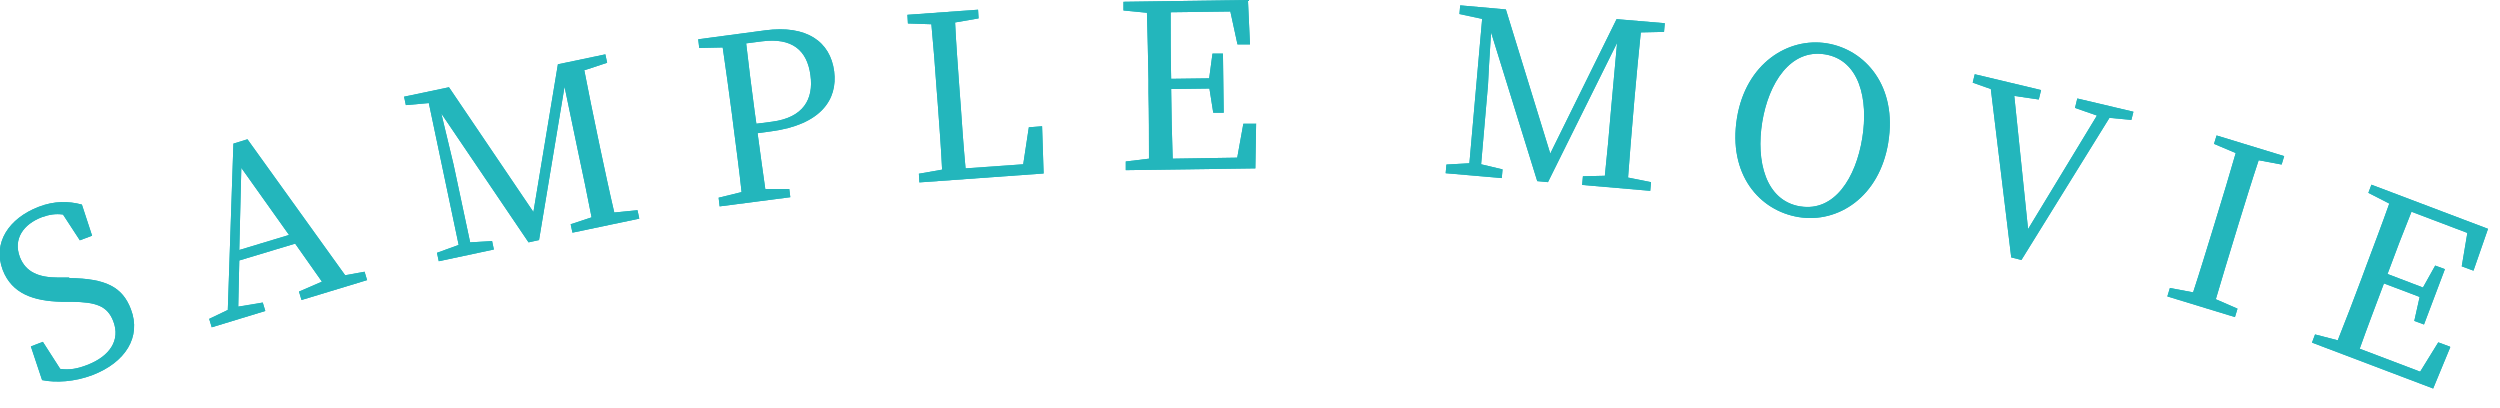 <svg fill="none" height="16" viewBox="0 0 98 16" width="98" xmlns="http://www.w3.org/2000/svg" xmlns:xlink="http://www.w3.org/1999/xlink"><clipPath id="a"><path d="m0 0h97.54v15.23h-97.54z"/></clipPath><g clip-path="url(#a)" fill="#23b6bc"><path d="m2.73 10.9c1.42.02 2.07.35 2.4 1.22.42 1.09-.22 2.09-1.5 2.58-.7.27-1.45.31-1.98.2l-.44-1.32.47-.18.68 1.06c.36.05.66 0 1.05-.15.89-.34 1.32-.97 1.03-1.72-.23-.6-.68-.75-1.63-.76h-.4c-1.11-.03-1.94-.32-2.3-1.24-.41-1.07.24-2.03 1.4-2.48.62-.24 1.18-.23 1.7-.09l.4 1.22-.48.18-.66-1.01c-.29-.04-.53 0-.82.1-.74.28-1.14.86-.87 1.57.23.59.74.8 1.5.8h.42z"/><path d="m14.29 10.65.1.33-2.57.78-.1-.33.9-.39-1.05-1.49-2.19.66-.04 1.81.96-.16.1.33-2.1.64-.1-.33.73-.35.22-6.52.55-.17 3.83 5.33.77-.14zm-2.96-1.44-1.87-2.63-.08 3.22z"/><path d="m22.9 2.73c.16.84.34 1.7.52 2.57l.1.48c.18.84.36 1.7.56 2.55l.91-.09.07.33-2.62.55-.07-.33.82-.27c-.16-.84-.34-1.69-.52-2.53l-.54-2.59-1 6.01-.41.09-3.42-5.05c.2.84.47 1.96.48 2l.65 3.05.86-.05.07.33-2.16.46-.07-.33.85-.31-1.17-5.56-.9.08-.07-.33 1.76-.37 3.31 4.89.96-5.79 1.86-.39.07.33-.88.29z"/><path d="m29.7 5.24c.1.72.19 1.43.3 2.17h.94l.04.32-2.77.36-.04-.34.9-.22c-.09-.86-.21-1.72-.32-2.59l-.06-.48c-.12-.88-.23-1.74-.36-2.6l-.92.02-.04-.34 2.62-.35c1.64-.22 2.56.45 2.71 1.61.14 1.09-.51 2.09-2.48 2.35l-.52.07zm-.45-3.54c.1.87.21 1.76.33 2.65l.07.5.62-.08c1.22-.16 1.63-.88 1.5-1.82-.13-.99-.73-1.48-1.9-1.33z"/><path d="m40.85 4.95.06 1.85-4.87.35-.02-.34.91-.16c-.04-.87-.11-1.74-.17-2.58l-.04-.51c-.06-.88-.13-1.76-.21-2.61l-.92-.03-.02-.34 2.77-.2.02.34-.92.16c.04.86.11 1.73.17 2.6l.05.66c.05.74.11 1.6.19 2.46l2.26-.16.22-1.45.51-.04z"/><path d="m49.24 4.84-.03 1.76-5.08.07v-.34l.91-.11c0-.86 0-1.73-.02-2.61v-.49c-.02-.88-.03-1.76-.06-2.62l-.92-.09v-.34l4.88-.07.08 1.74h-.49l-.28-1.29-2.34.03c0 .86 0 1.72.02 2.61l1.49-.02.13-.97h.41l.03 2.32h-.41l-.15-.95-1.5.02c.01.97.03 1.85.06 2.73l2.53-.04.24-1.33h.49z"/><path d="m64.32 1.27c-.09.85-.17 1.73-.25 2.61l-.04.48c-.07.86-.15 1.73-.21 2.6l.9.18-.03.34-2.67-.23.03-.34.86-.02c.09-.85.17-1.71.24-2.57l.24-2.64-2.71 5.46-.42-.04-1.81-5.83c-.06.86-.12 2.01-.12 2.06l-.27 3.11.84.2-.03.34-2.2-.19.03-.34.9-.05.5-5.66-.89-.19.03-.34 1.79.16 1.74 5.65 2.6-5.27 1.89.16-.03.34-.92.02z"/><path d="m74.02 5.59c-.35 2.14-1.98 3.17-3.51 2.92-1.54-.25-2.78-1.67-2.42-3.89.35-2.13 2-3.17 3.53-2.92 1.51.25 2.76 1.69 2.4 3.88zm-3.45 2.5c1.35.22 2.18-1.13 2.43-2.67.25-1.53-.11-3.07-1.46-3.29-1.36-.22-2.21 1.13-2.46 2.65-.25 1.54.13 3.08 1.48 3.31z"/><path d="m83.55 4.7-.86-.08-3.45 5.57-.4-.1-.8-6.6-.71-.25.08-.33 2.6.62-.09.37-.96-.14.54 5.22 2.7-4.45-.86-.3.09-.37 2.2.52z"/><path d="m88.54 6.28c-.27.81-.53 1.66-.79 2.5l-.14.46c-.25.83-.51 1.66-.75 2.49l.85.37-.1.33-2.65-.81.1-.33.91.17c.27-.82.52-1.65.78-2.49l.14-.46c.26-.84.51-1.68.75-2.51l-.85-.36.1-.33 2.65.81-.1.33-.91-.17z"/><path d="m96.05 13.61-.67 1.62-4.75-1.8.12-.32.89.23c.32-.8.63-1.61.94-2.44l.17-.46c.31-.83.62-1.64.91-2.46l-.82-.42.12-.32 4.57 1.73-.57 1.64-.46-.17.22-1.31-2.19-.83c-.32.79-.63 1.6-.94 2.44l1.39.53.48-.86.38.14-.82 2.17-.38-.14.21-.94-1.4-.53c-.34.91-.66 1.74-.95 2.56l2.37.9.71-1.15.46.17z"/><path d="m2.73 10.9c1.42.02 2.07.35 2.4 1.22.42 1.09-.22 2.09-1.5 2.58-.7.27-1.45.31-1.98.2l-.44-1.32.47-.18.68 1.06c.36.05.66 0 1.05-.15.89-.34 1.32-.97 1.03-1.72-.23-.6-.68-.75-1.63-.76h-.4c-1.11-.03-1.94-.32-2.3-1.24-.41-1.07.24-2.03 1.4-2.48.62-.24 1.18-.23 1.7-.09l.4 1.22-.48.18-.66-1.01c-.29-.04-.53 0-.82.1-.74.28-1.14.86-.87 1.57.23.59.74.8 1.5.8h.42z"/><path d="m14.29 10.65.1.33-2.57.78-.1-.33.9-.39-1.05-1.49-2.19.66-.04 1.81.96-.16.1.33-2.1.64-.1-.33.73-.35.22-6.52.55-.17 3.83 5.33.77-.14zm-2.96-1.44-1.87-2.63-.08 3.22z"/><path d="m22.9 2.73c.16.84.34 1.7.52 2.57l.1.48c.18.84.36 1.7.56 2.55l.91-.09.07.33-2.62.55-.07-.33.82-.27c-.16-.84-.34-1.69-.52-2.53l-.54-2.59-1 6.01-.41.09-3.42-5.05c.2.84.47 1.96.48 2l.65 3.05.86-.05.07.33-2.16.46-.07-.33.85-.31-1.17-5.56-.9.08-.07-.33 1.76-.37 3.31 4.89.96-5.79 1.86-.39.07.33-.88.29z"/><path d="m29.7 5.24c.1.72.19 1.43.3 2.17h.94l.04.32-2.77.36-.04-.34.9-.22c-.09-.86-.21-1.72-.32-2.59l-.06-.48c-.12-.88-.23-1.74-.36-2.6l-.92.02-.04-.34 2.62-.35c1.64-.22 2.56.45 2.71 1.61.14 1.09-.51 2.09-2.48 2.35l-.52.07zm-.45-3.54c.1.87.21 1.76.33 2.65l.07.5.62-.08c1.22-.16 1.63-.88 1.5-1.82-.13-.99-.73-1.48-1.9-1.33z"/><path d="m40.85 4.95.06 1.85-4.87.35-.02-.34.91-.16c-.04-.87-.11-1.74-.17-2.58l-.04-.51c-.06-.88-.13-1.76-.21-2.61l-.92-.03-.02-.34 2.77-.2.02.34-.92.16c.04.86.11 1.73.17 2.6l.05.66c.05.74.11 1.6.19 2.46l2.26-.16.22-1.45.51-.04z"/><path d="m49.24 4.84-.03 1.76-5.08.07v-.34l.91-.11c0-.86 0-1.73-.02-2.61v-.49c-.02-.88-.03-1.76-.06-2.62l-.92-.09v-.34l4.88-.07.08 1.74h-.49l-.28-1.29-2.34.03c0 .86 0 1.72.02 2.61l1.49-.02.13-.97h.41l.03 2.32h-.41l-.15-.95-1.5.02c.01.97.03 1.85.06 2.73l2.53-.04.24-1.33h.49z"/><path d="m64.32 1.27c-.09.85-.17 1.73-.25 2.61l-.04.48c-.07.86-.15 1.73-.21 2.6l.9.18-.03.34-2.67-.23.03-.34.86-.02c.09-.85.17-1.71.24-2.57l.24-2.64-2.71 5.46-.42-.04-1.81-5.83c-.06.86-.12 2.01-.12 2.06l-.27 3.11.84.2-.03.34-2.2-.19.03-.34.9-.05.5-5.66-.89-.19.03-.34 1.79.16 1.74 5.65 2.6-5.27 1.89.16-.03.34-.92.02z"/><path d="m74.02 5.59c-.35 2.14-1.98 3.17-3.51 2.92-1.54-.25-2.78-1.67-2.42-3.89.35-2.13 2-3.17 3.53-2.92 1.51.25 2.76 1.69 2.4 3.88zm-3.45 2.5c1.35.22 2.18-1.13 2.43-2.67.25-1.53-.11-3.07-1.46-3.29-1.36-.22-2.21 1.13-2.46 2.65-.25 1.54.13 3.08 1.48 3.31z"/><path d="m83.55 4.7-.86-.08-3.45 5.57-.4-.1-.8-6.6-.71-.25.08-.33 2.6.62-.09.37-.96-.14.54 5.22 2.7-4.45-.86-.3.09-.37 2.2.52z"/><path d="m88.54 6.28c-.27.81-.53 1.66-.79 2.5l-.14.46c-.25.83-.51 1.66-.75 2.49l.85.37-.1.33-2.65-.81.1-.33.91.17c.27-.82.52-1.65.78-2.49l.14-.46c.26-.84.51-1.68.75-2.51l-.85-.36.1-.33 2.65.81-.1.33-.91-.17z"/><path d="m96.05 13.61-.67 1.62-4.75-1.8.12-.32.89.23c.32-.8.63-1.61.94-2.44l.17-.46c.31-.83.62-1.64.91-2.46l-.82-.42.12-.32 4.57 1.73-.57 1.64-.46-.17.22-1.31-2.19-.83c-.32.79-.63 1.6-.94 2.44l1.39.53.48-.86.38.14-.82 2.17-.38-.14.21-.94-1.4-.53c-.34.91-.66 1.74-.95 2.56l2.37.9.71-1.15.46.17z"/></g></svg>